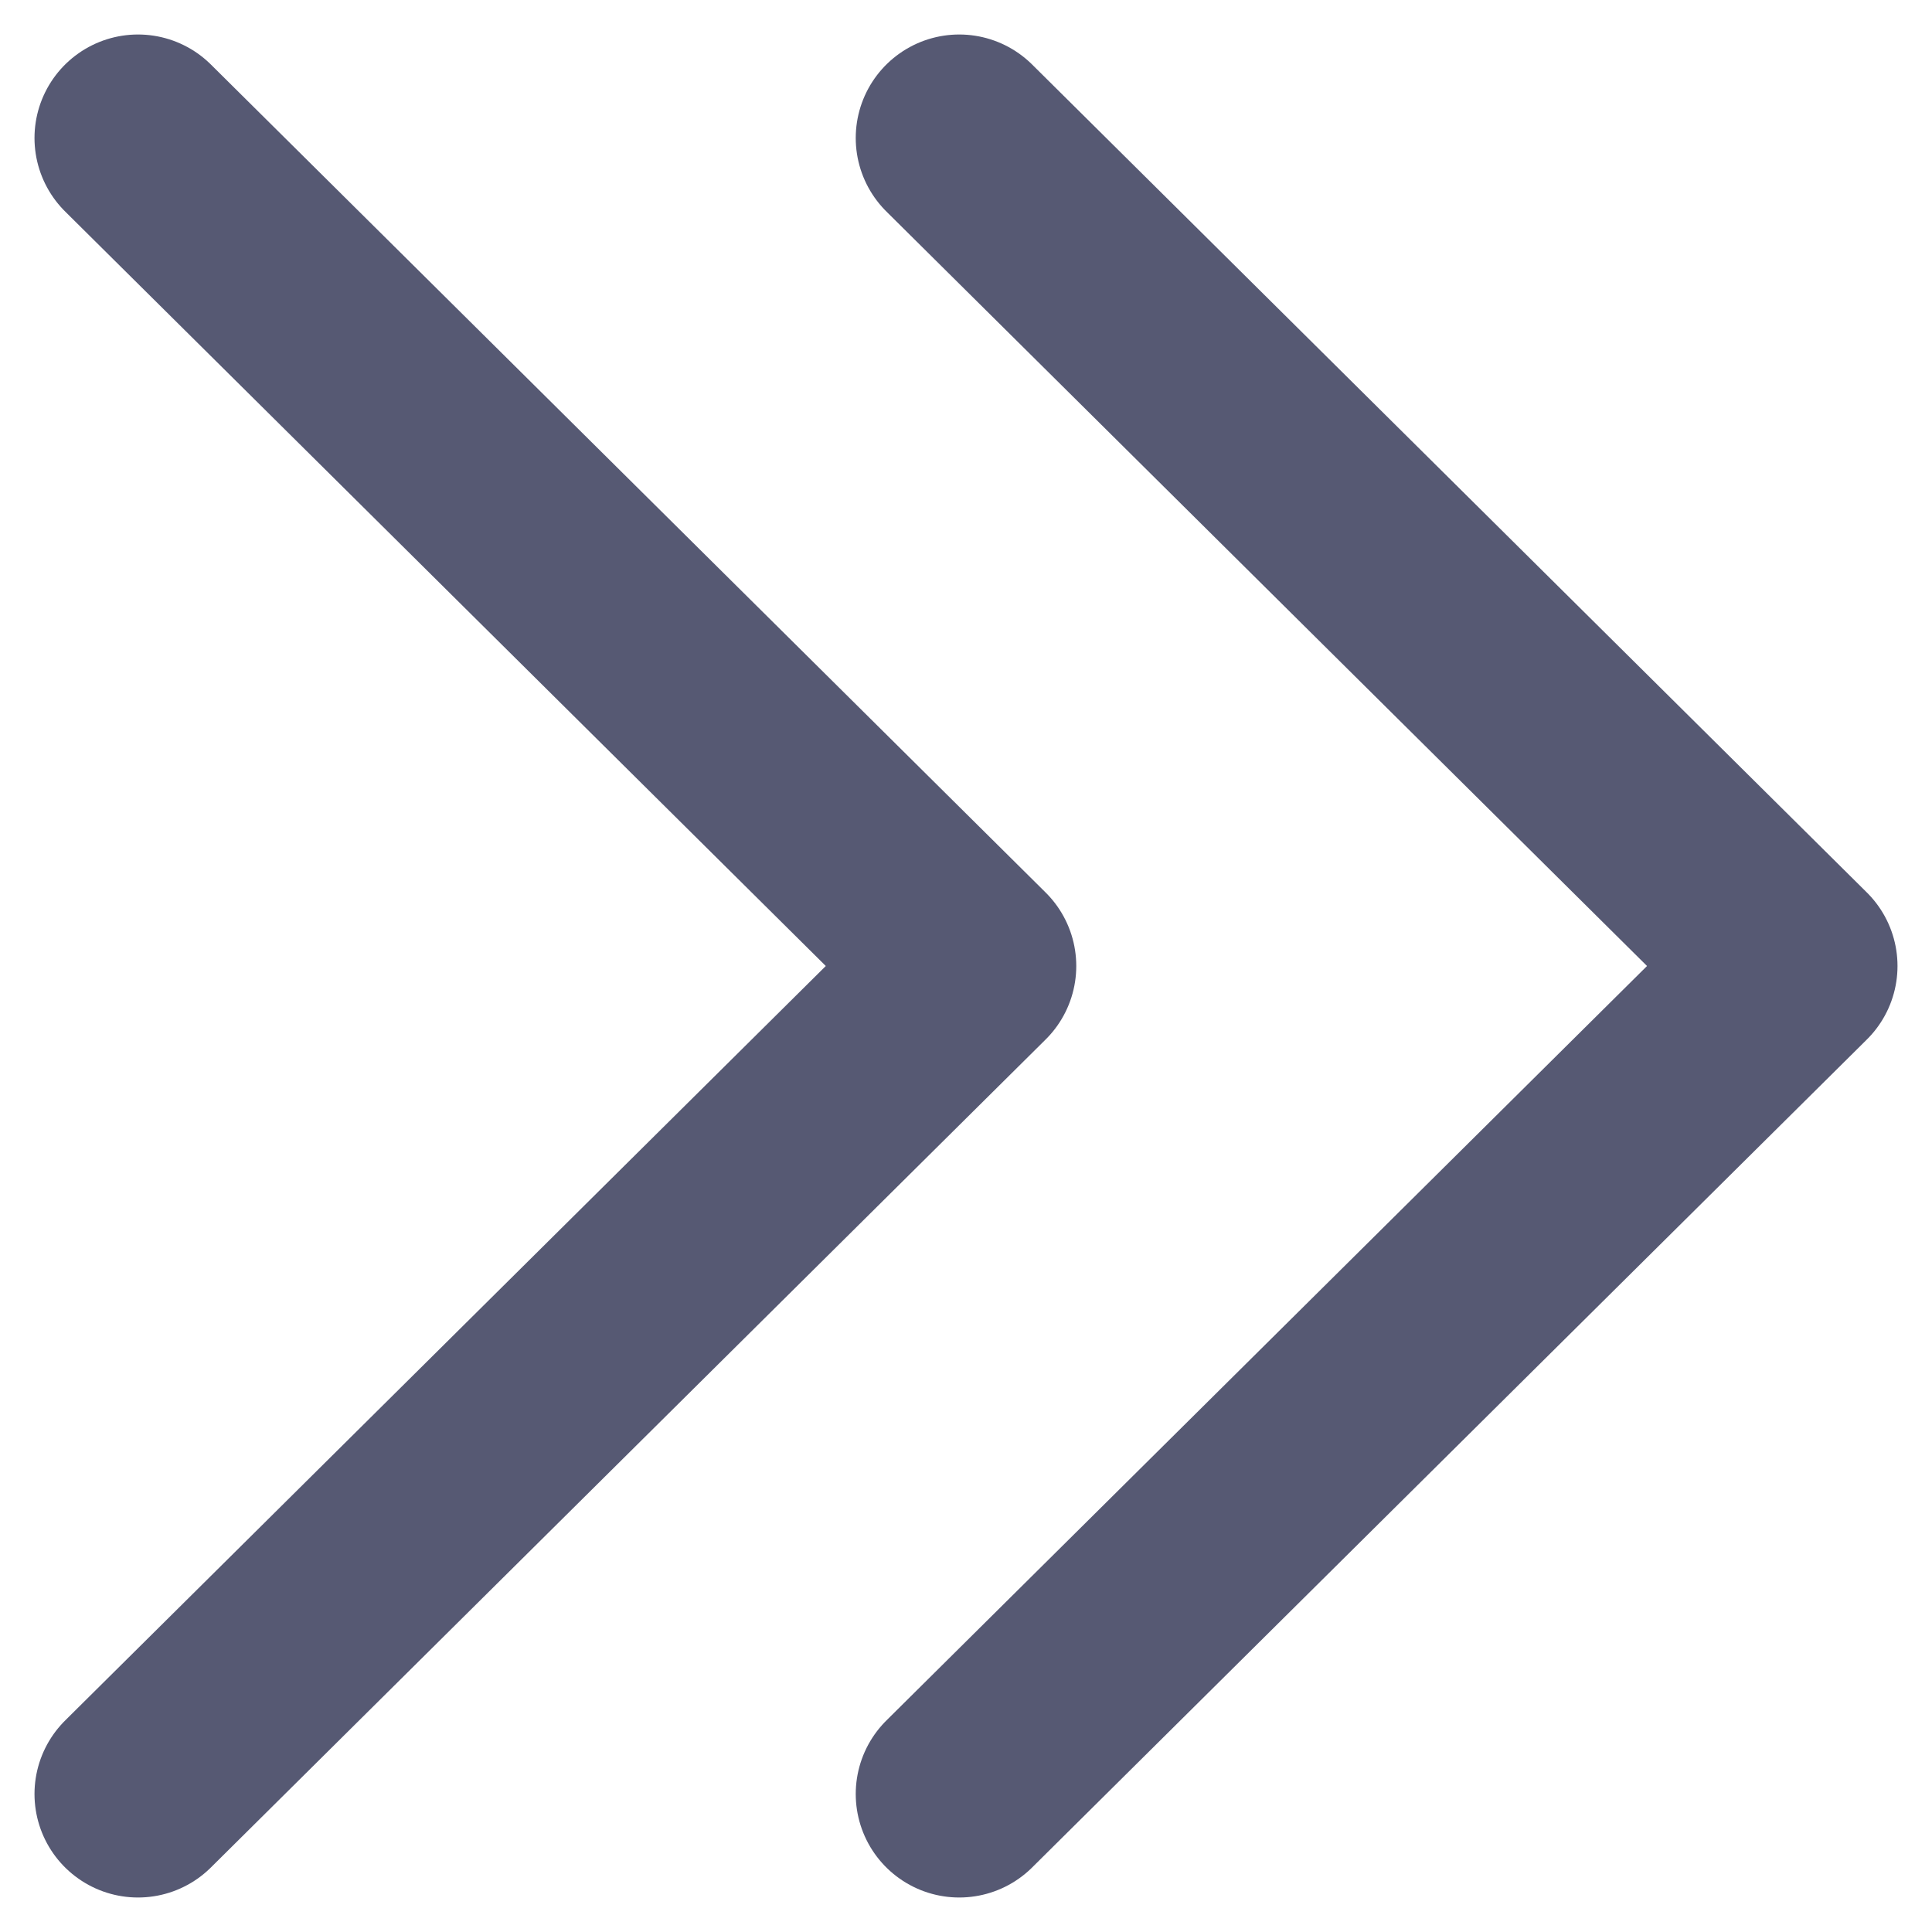 <svg width="28" height="28" viewBox="0 0 28 28" fill="none" xmlns="http://www.w3.org/2000/svg">
<path d="M13.902 26L26 14L13.902 2" stroke="#565973" stroke-width="3" stroke-linecap="round" stroke-linejoin="round"/>
<path d="M2 26L14.098 14L2 2" stroke="#565973" stroke-width="3" stroke-linecap="round" stroke-linejoin="round"/>
</svg>
